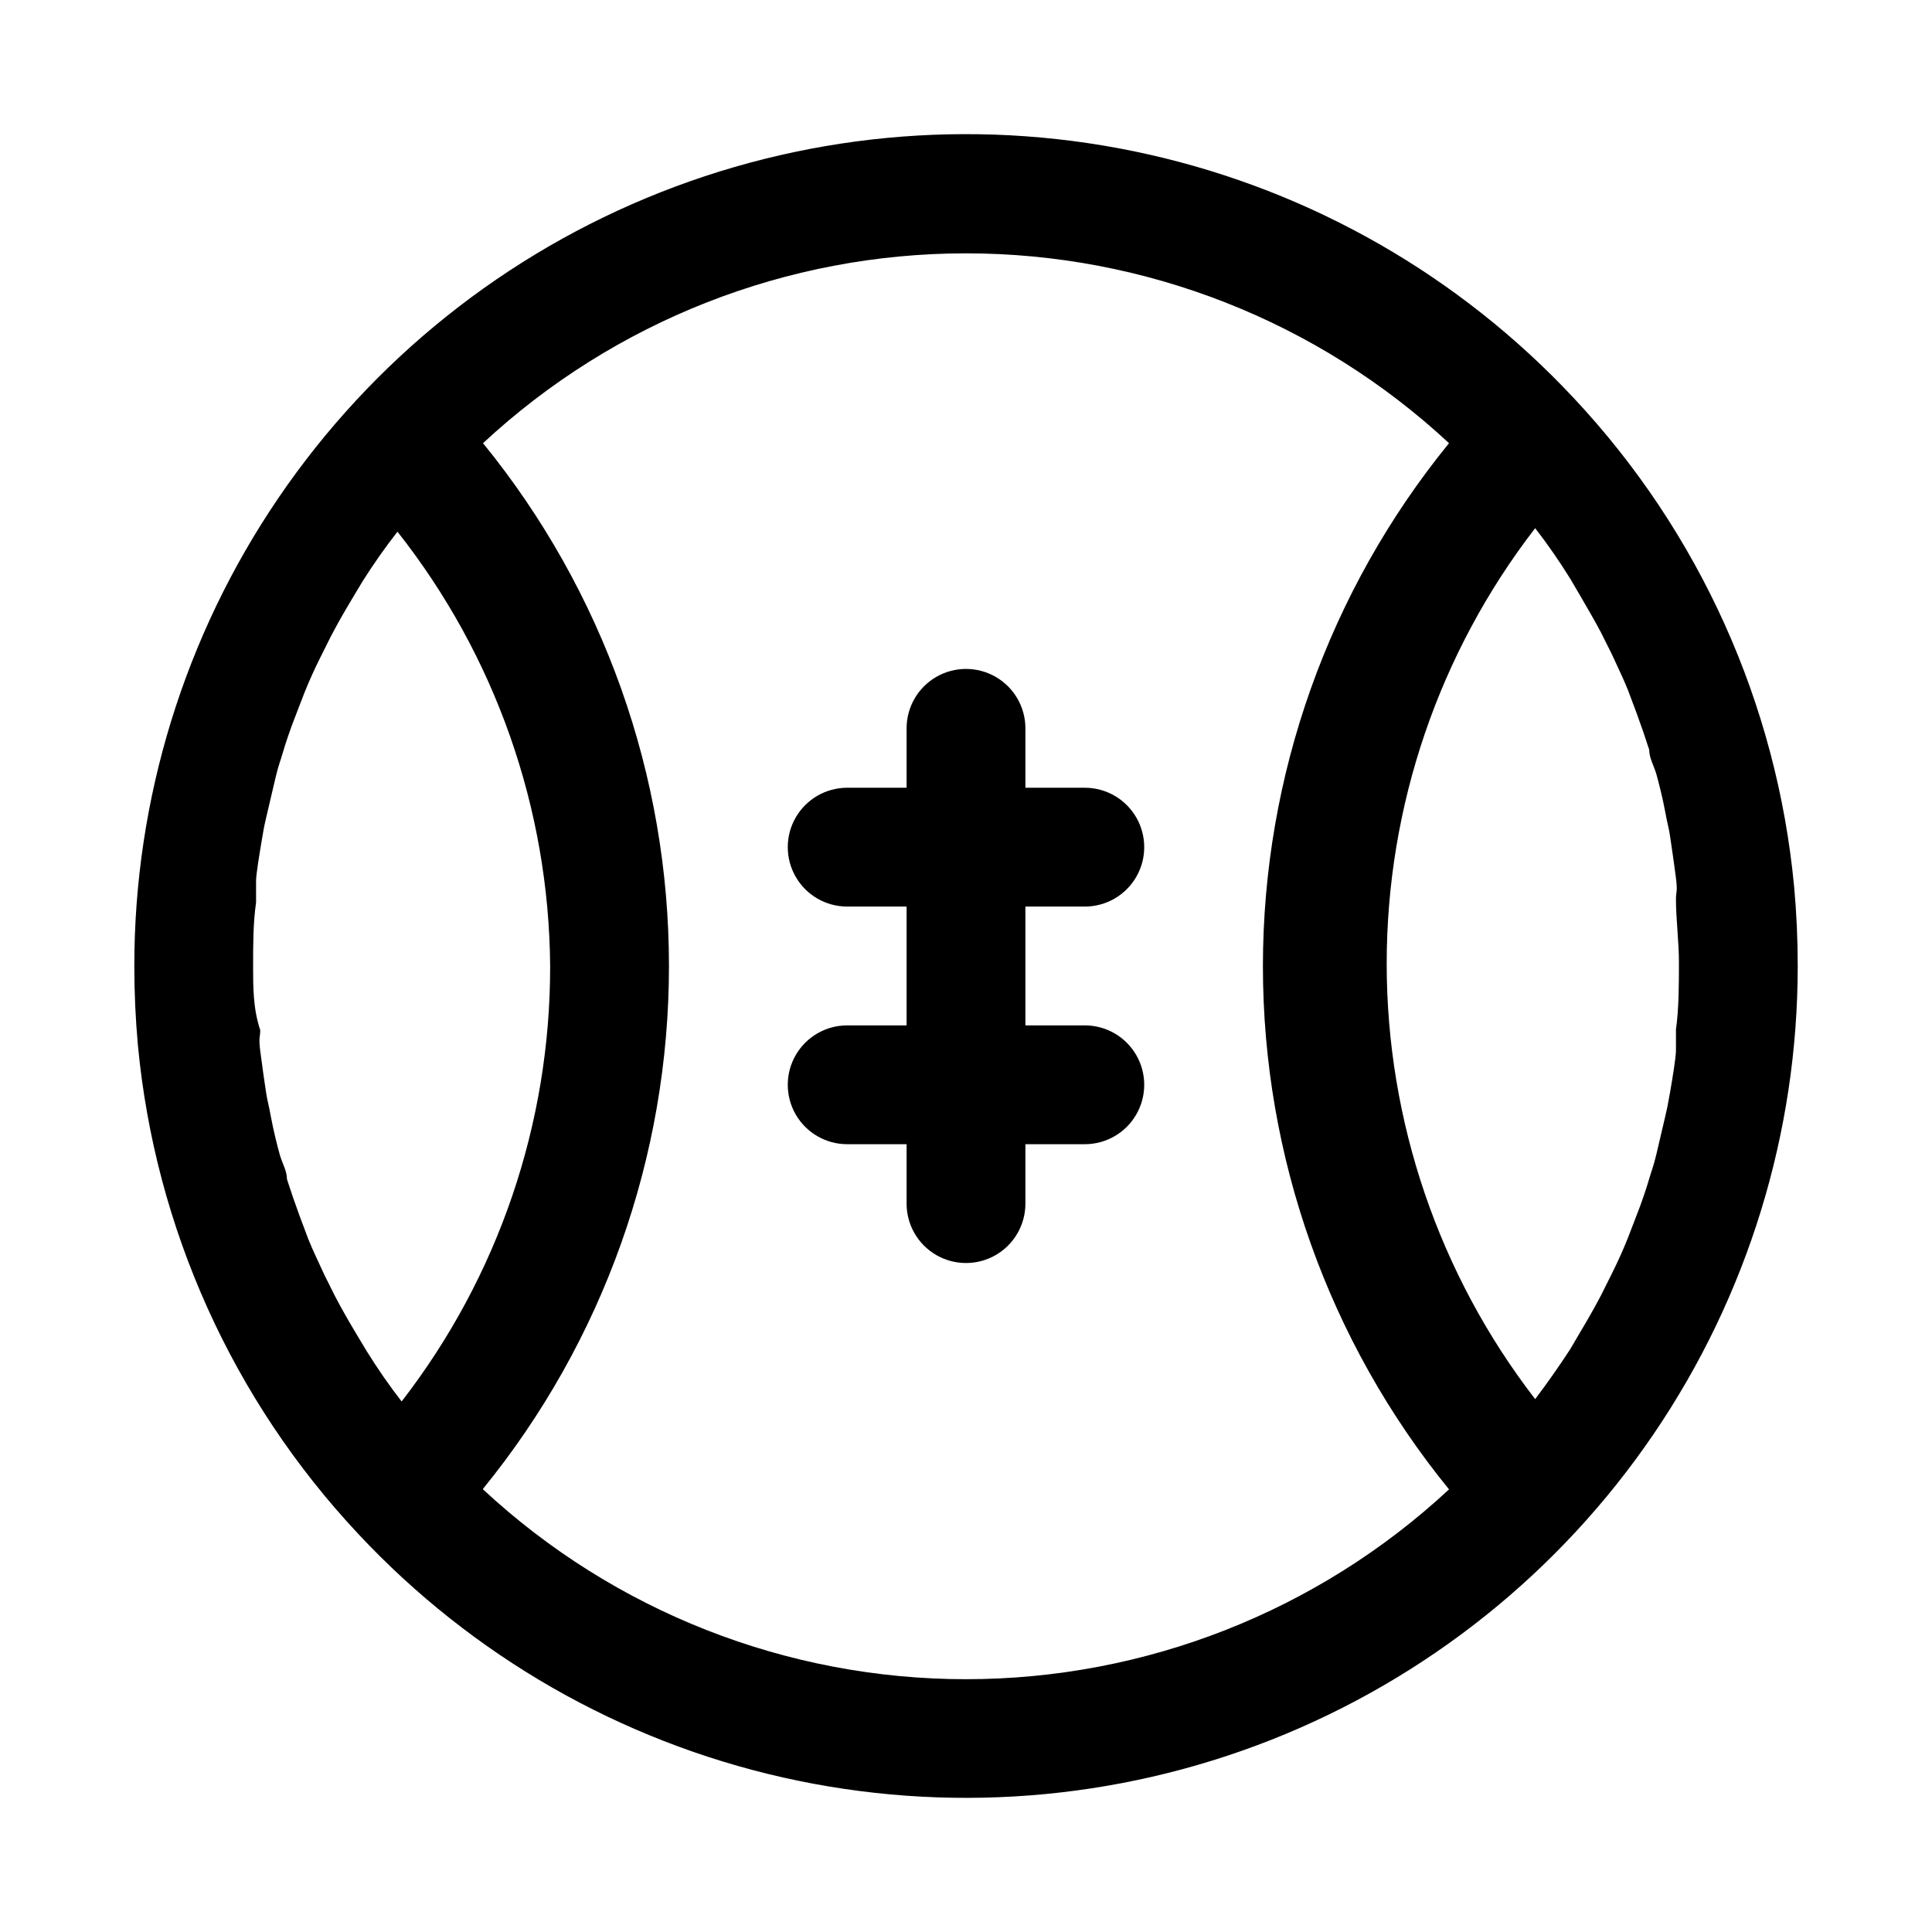 <?xml version="1.0" encoding="UTF-8"?>
<!-- Uploaded to: ICON Repo, www.iconrepo.com, Generator: ICON Repo Mixer Tools -->
<svg fill="#000000" width="800px" height="800px" version="1.1" viewBox="144 144 512 512" xmlns="http://www.w3.org/2000/svg">
 <g>
  <path d="m619.47 379.06c-4.559-48.473-25.105-94.059-58.41-129.57-30.199-32.324-69.422-54.812-112.57-64.543-43.152-9.73-88.234-6.25-129.38 9.984-41.148 16.234-76.461 44.477-101.34 81.051-24.883 36.57-38.184 79.785-38.176 124.02 0 7.031 0.316 14.012 0.945 20.941v-0.004c4.559 48.477 25.105 94.059 58.41 129.57 30.199 32.324 69.426 54.812 112.57 64.543 43.152 9.73 88.234 6.254 129.38-9.984 41.148-16.234 76.461-44.477 101.34-81.047 24.883-36.574 38.184-79.789 38.176-124.02 0-7.035-0.312-14.016-0.945-20.941zm-407.61 3.938v-5.512c0-1.891 0.945-7.398 1.574-11.18 0.629-3.777 0.789-4.25 1.258-6.297 0.473-2.047 1.574-6.769 2.363-10.078 0.789-3.305 1.258-4.25 1.891-6.453 0.629-2.203 2.047-6.453 3.305-9.605l2.363-6.141c1.258-3.148 2.676-6.297 4.25-9.445l2.832-5.668c1.73-3.305 3.621-6.613 5.512-9.762l2.832-4.723c2.832-4.512 5.93-8.922 9.289-13.227l0.004 0.004c25.906 32.797 40.145 73.293 40.461 115.09 0.066 41.77-13.781 82.375-39.359 115.4-3.305-4.25-6.453-8.816-9.289-13.383l-2.832-4.723c-1.891-3.148-3.777-6.453-5.512-9.762l-2.832-5.668c-1.418-3.148-2.992-6.297-4.25-9.445l-2.363-6.297c-1.156-3.148-2.258-6.352-3.305-9.605 0-2.203-1.258-4.25-1.891-6.453-0.629-2.203-1.73-6.613-2.363-10.078-0.629-3.465-0.945-4.25-1.258-6.297-0.316-2.047-1.102-7.398-1.574-11.18-0.473-3.777 0-3.621 0-5.512-1.891-5.664-1.891-11.332-1.891-17s0-11.336 0.785-16.848zm60.145 155.55c31.879-39.137 49.285-88.07 49.277-138.55 0.008-50.48-17.398-99.414-49.277-138.55 34.781-32.336 80.508-50.309 128-50.309 47.488 0 93.219 17.973 128 50.309-31.902 39.16-49.32 88.121-49.32 138.63s17.418 99.469 49.32 138.62c-34.777 32.336-80.508 50.309-128 50.309-47.492 0-93.219-17.973-128-50.309zm316.14-121.7v5.512c0 1.891-0.945 7.559-1.574 11.18s-0.789 4.25-1.258 6.297c-0.473 2.047-1.574 6.769-2.363 10.078-0.789 3.305-1.258 4.25-1.891 6.453-0.629 2.203-2.047 6.453-3.305 9.605l-2.363 6.141c-1.258 3.148-2.676 6.297-4.25 9.445l-2.832 5.668c-1.73 3.305-3.621 6.613-5.512 9.762l-2.676 4.566c-2.938 4.512-6.035 8.922-9.289 13.227v-0.004c-25.508-33.062-39.344-73.645-39.344-115.41 0-41.758 13.836-82.34 39.344-115.4 3.305 4.25 6.453 8.816 9.289 13.383l2.676 4.566c1.891 3.305 3.777 6.453 5.512 9.762l2.832 5.668c1.418 3.148 2.992 6.297 4.25 9.445l2.363 6.297c1.156 3.148 2.258 6.352 3.305 9.605 0 2.203 1.258 4.25 1.891 6.453 0.629 2.203 1.73 6.613 2.363 10.078 0.629 3.465 0.945 4.094 1.258 6.297 0.316 2.203 1.102 7.398 1.574 11.18 0.473 3.777 0 3.621 0 5.512 0 5.512 0.789 11.18 0.789 16.848-0.004 5.664-0.004 12.277-0.789 17.785z"/>
  <path d="m431.49 384.25c5.625 0 10.82-3 13.633-7.871 2.812-4.871 2.812-10.875 0-15.746-2.812-4.871-8.008-7.871-13.633-7.871h-15.746v-15.742c0-5.625-3-10.824-7.871-13.637s-10.875-2.812-15.746 0-7.871 8.012-7.871 13.637v15.742h-15.742c-5.625 0-10.824 3-13.637 7.871-2.812 4.871-2.812 10.875 0 15.746 2.812 4.871 8.012 7.871 13.637 7.871h15.742v31.488h-15.742c-5.625 0-10.824 3-13.637 7.871-2.812 4.871-2.812 10.875 0 15.746s8.012 7.871 13.637 7.871h15.742v15.746c0 5.621 3 10.82 7.871 13.633s10.875 2.812 15.746 0 7.871-8.012 7.871-13.633v-15.746h15.746c5.625 0 10.82-3 13.633-7.871s2.812-10.875 0-15.746c-2.812-4.871-8.008-7.871-13.633-7.871h-15.746v-31.488z"/>
 </g>
</svg>